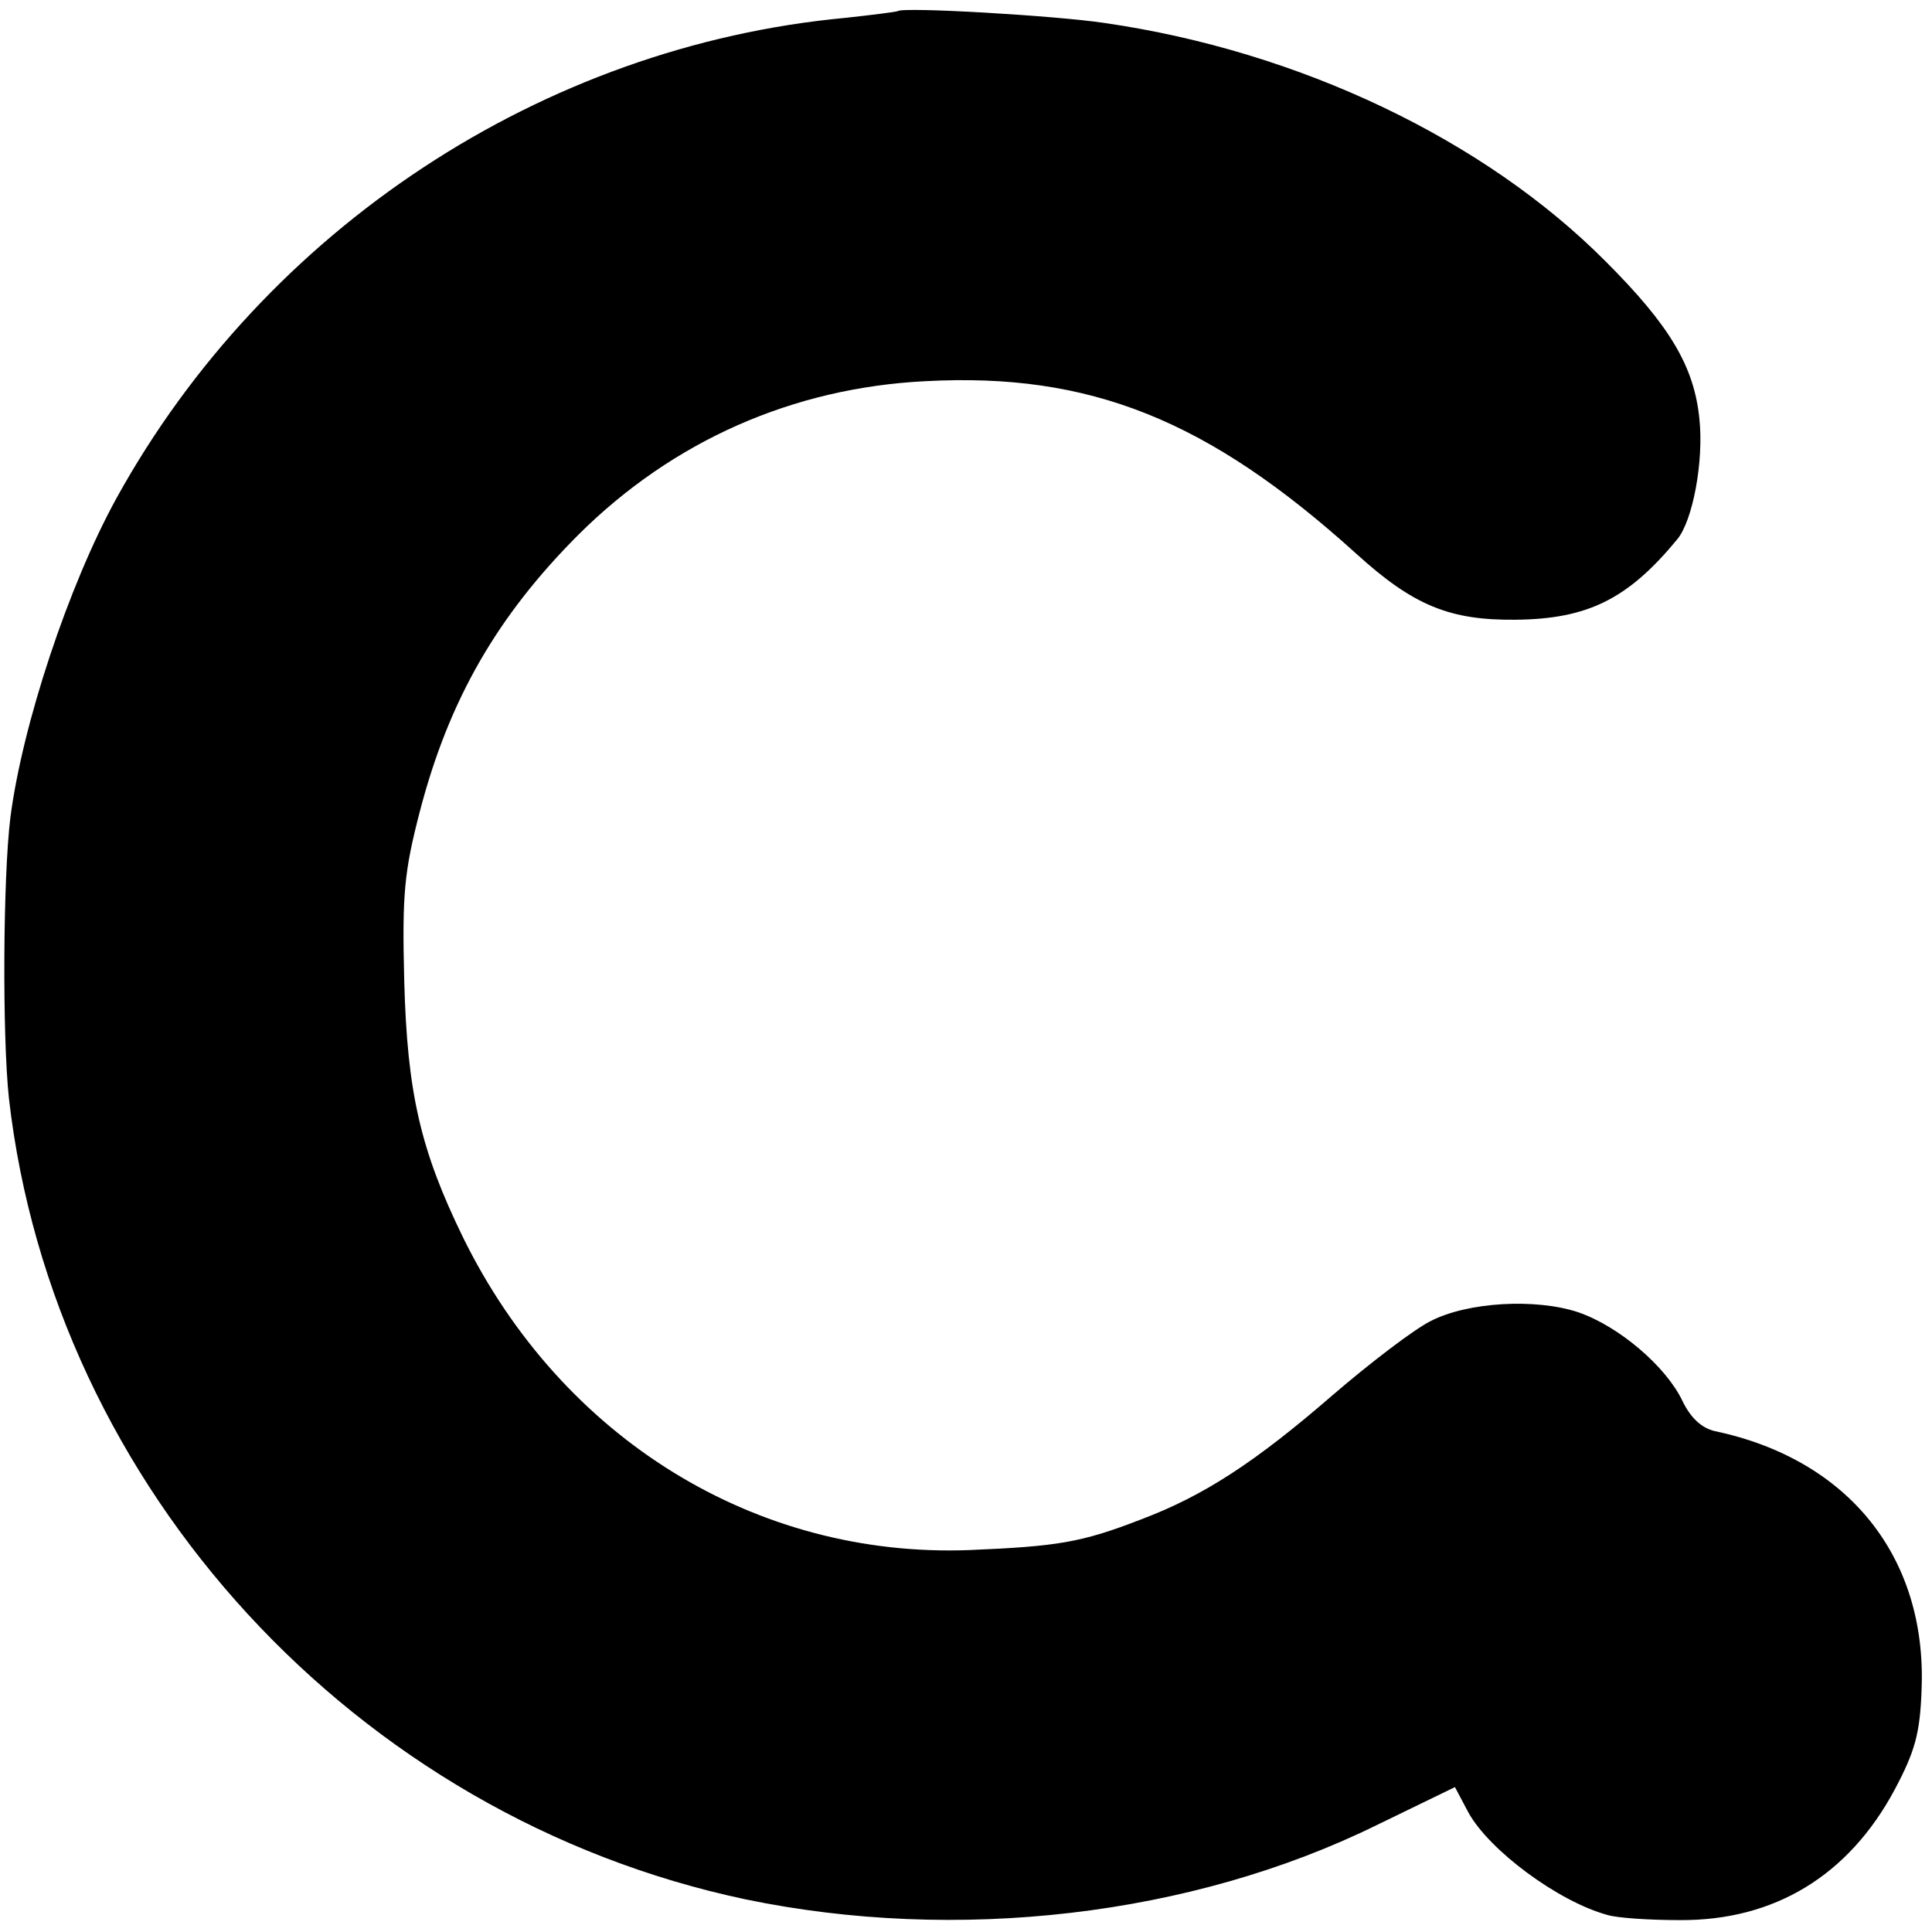 <?xml version="1.0" standalone="no"?>
<!DOCTYPE svg PUBLIC "-//W3C//DTD SVG 20010904//EN"
 "http://www.w3.org/TR/2001/REC-SVG-20010904/DTD/svg10.dtd">
<svg version="1.0" xmlns="http://www.w3.org/2000/svg"
 width="260pt" height="260pt" viewBox="0 0 260 260"
 preserveAspectRatio="xMidYMid meet">
<g transform="translate(0,260) scale(0.1,-0.1)"
fill="#000000" stroke="none">
<path d="M1208 2585 c-2 -1 -33 -5 -70 -9 -408 -38 -781 -284 -981 -646 -65
-118 -127 -306 -143 -430 -10 -81 -11 -294 -2 -378 60 -525 467 -967 991
-1078 284 -59 600 -23 850 100 l105 51 18 -34 c28 -51 121 -120 187 -138 12
-4 56 -7 97 -7 128 -1 228 60 290 176 27 51 34 75 36 135 7 177 -98 309 -278
347 -18 4 -33 18 -44 41 -22 46 -85 100 -140 119 -57 19 -149 14 -199 -12 -22
-11 -81 -56 -131 -99 -105 -91 -174 -136 -259 -168 -80 -31 -112 -36 -230 -41
-288 -11 -549 150 -682 421 -57 117 -75 194 -79 345 -3 117 0 147 21 228 39
150 104 263 214 373 127 126 288 197 466 206 222 12 381 -52 580 -232 77 -70
126 -90 215 -89 97 1 151 28 217 108 21 25 36 105 30 162 -7 71 -40 126 -126
212 -163 164 -412 283 -674 321 -66 10 -272 22 -279 16z"/>
</g>
</svg>
